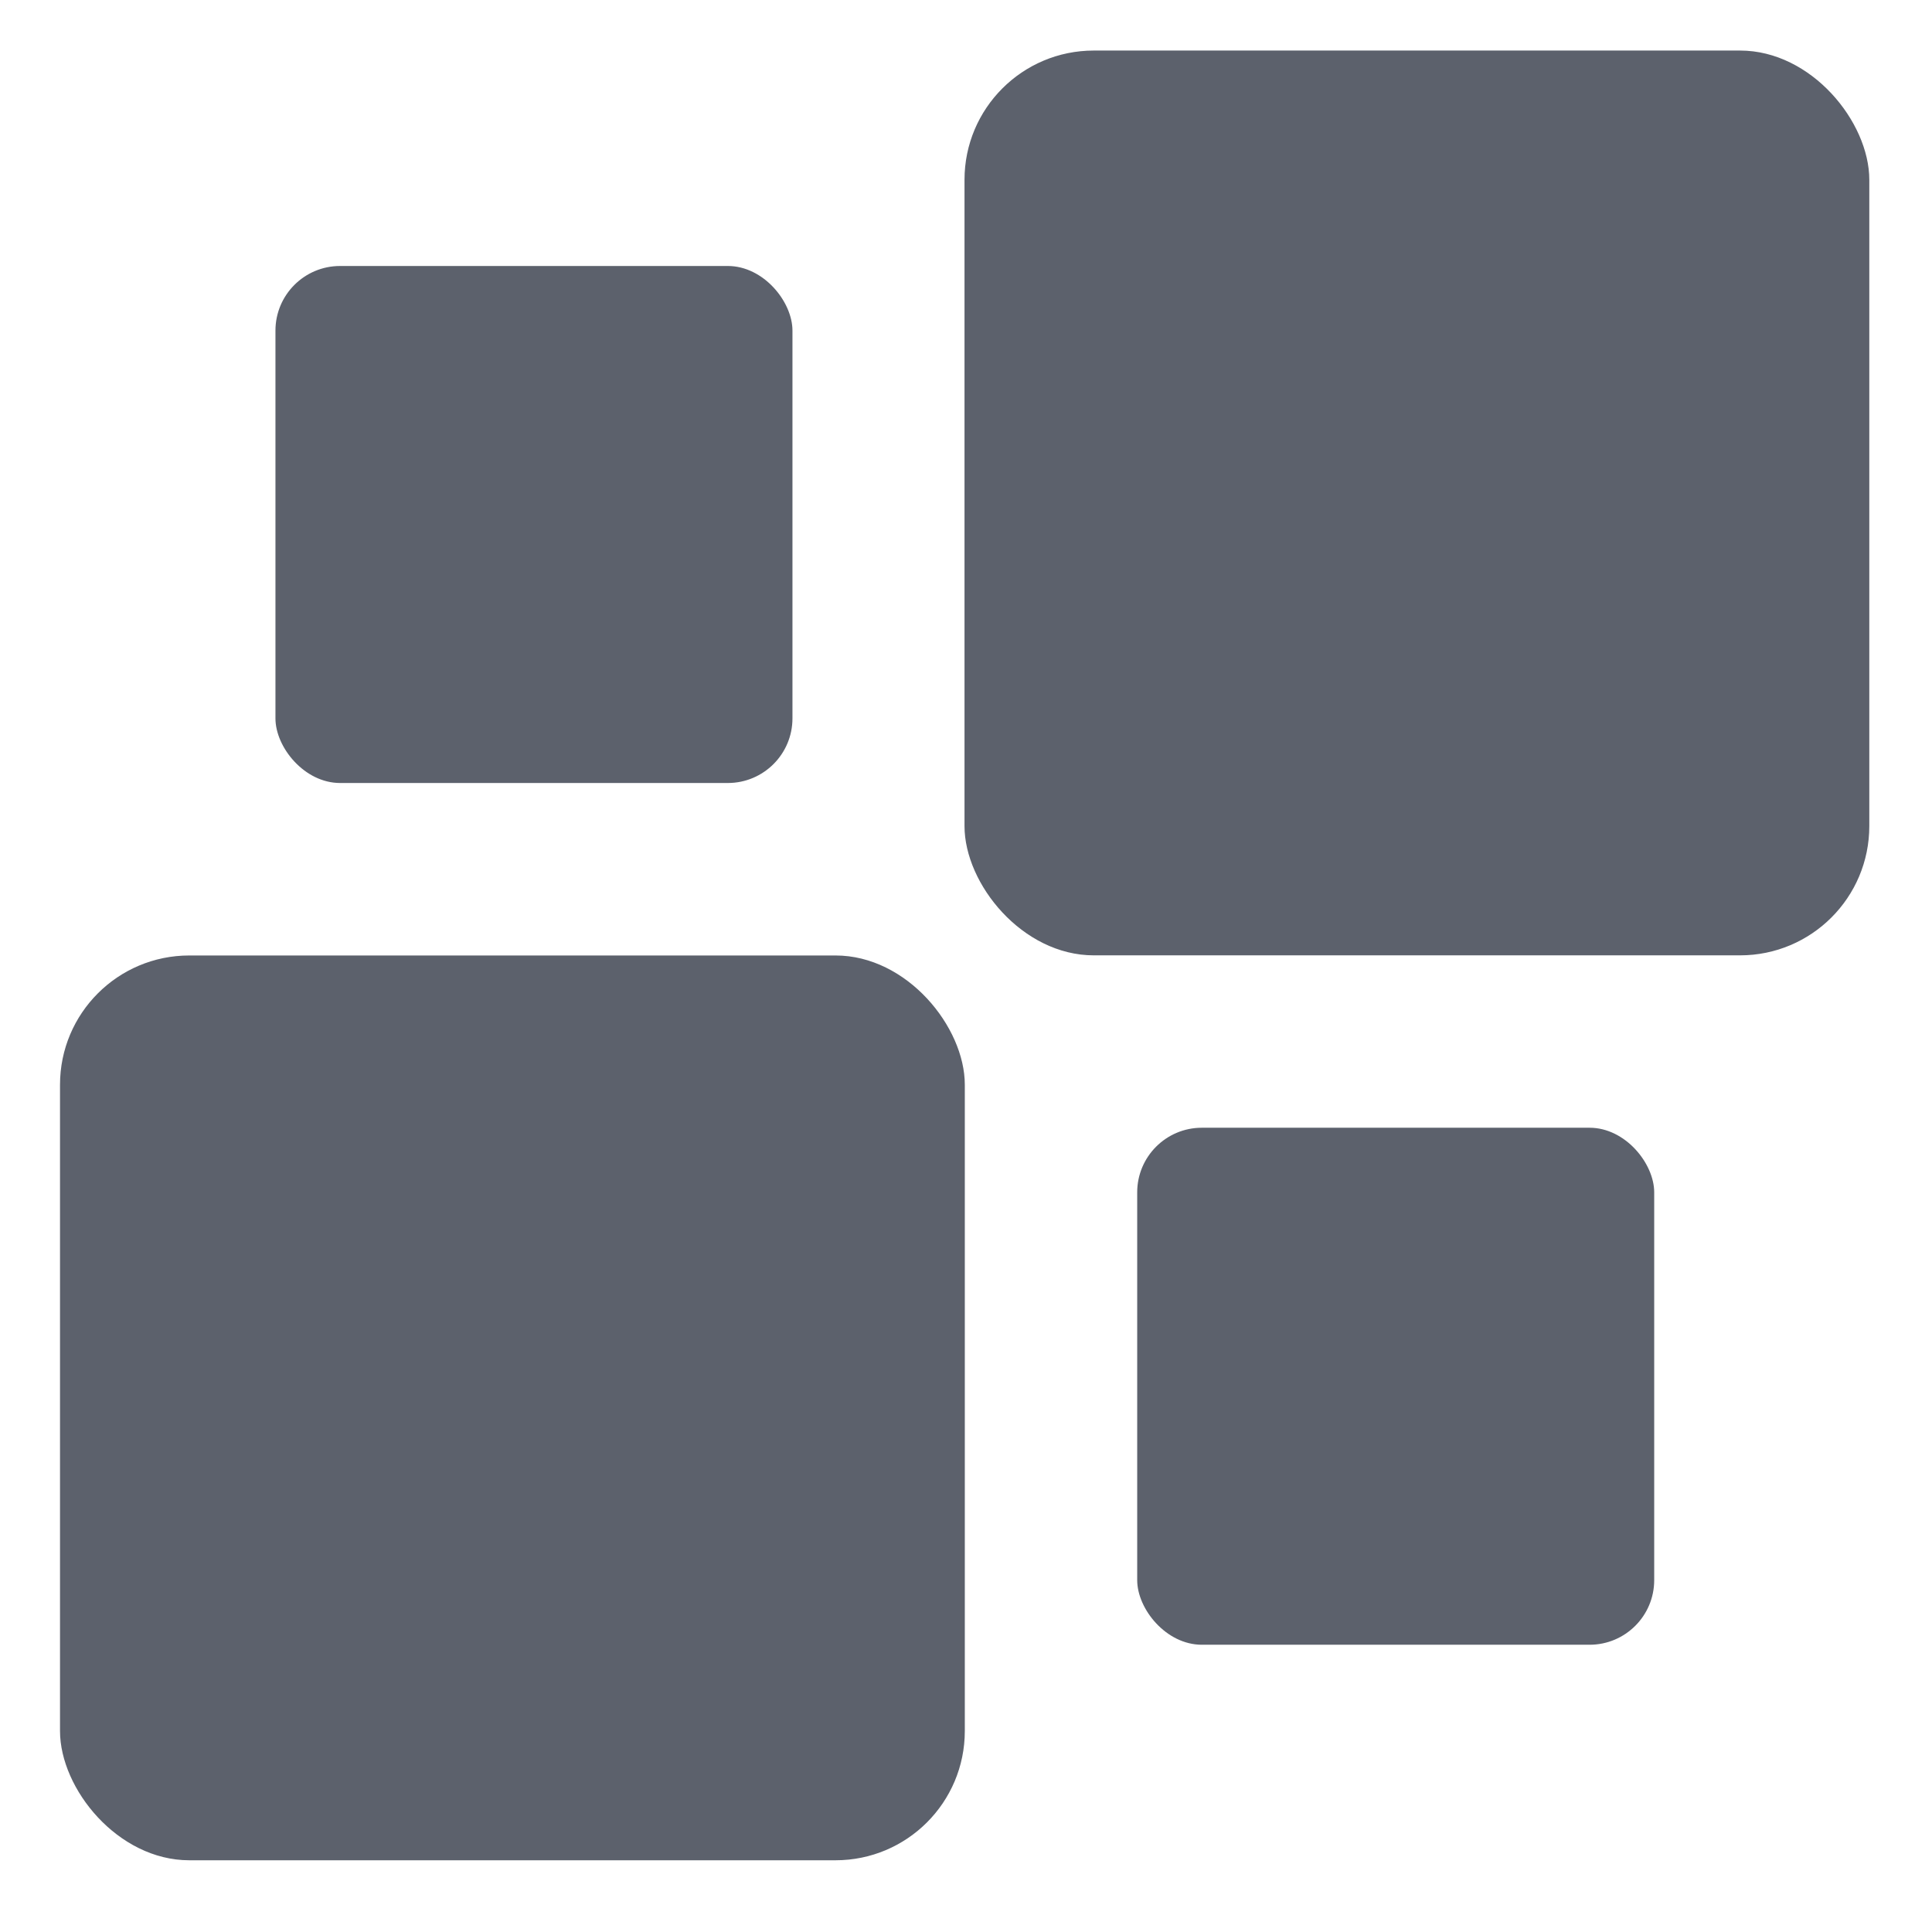 <svg xmlns="http://www.w3.org/2000/svg" width="16" height="16" version="1.1">
 <g transform="translate(0,-32)">
  <g transform="translate(1.2397766e-5,0.5)">
   <g style="fill:#5c616c" transform="matrix(0.354,0,0,0.354,-3.928,-53.321)">
    <rect width="21.167" height="21.167" x="12.5" y="261.96" rx="3.024" ry="3.024" style="fill:#5c616c"/>
    <rect width="21.167" height="21.167" x="33.66" y="240.79" rx="3.024" ry="3.024" style="fill:#5c616c"/>
    <rect width="12.095" height="12.095" x="17.54" y="245.83" rx="1.512" ry="1.512" style="fill:#5c616c"/>
    <rect width="12.095" height="12.095" x="37.7" y="265.99" rx="1.512" ry="1.512" style="fill:#5c616c"/>
   </g>
  </g>
 </g>
</svg>
